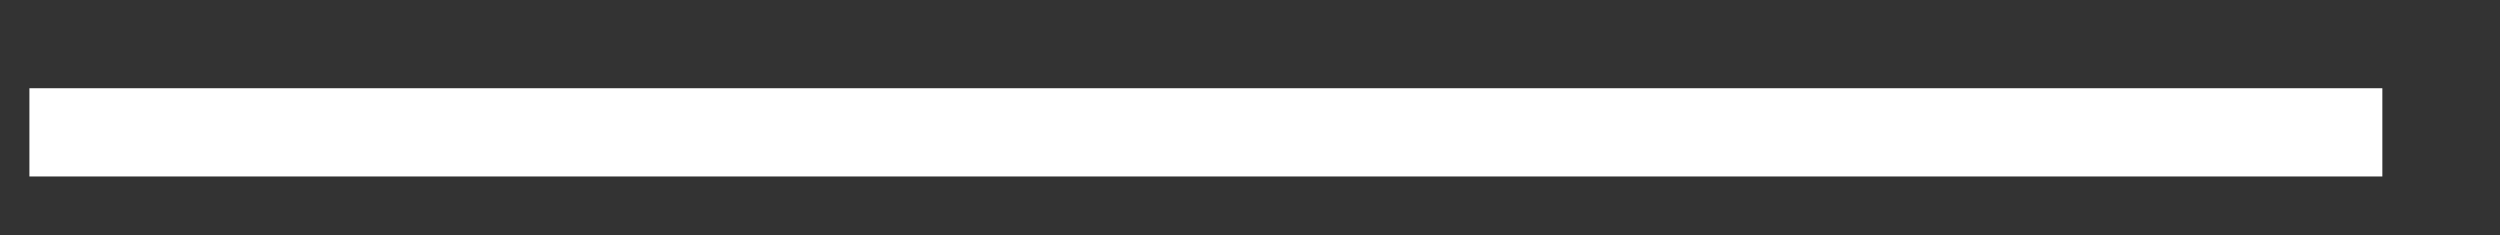 <?xml version="1.0" encoding="utf-8"?>
<!-- Generator: Adobe Illustrator 16.0.0, SVG Export Plug-In . SVG Version: 6.00 Build 0)  -->
<!DOCTYPE svg PUBLIC "-//W3C//DTD SVG 1.1//EN" "http://www.w3.org/Graphics/SVG/1.1/DTD/svg11.dtd">
<svg version="1.1" id="Layer_1" xmlns="http://www.w3.org/2000/svg" xmlns:xlink="http://www.w3.org/1999/xlink" x="0px" y="0px"
	 width="85px" height="8px" viewBox="0 0 85 8" enable-background="new 0 0 85 8" xml:space="preserve">
<rect x="0" y="0" width="85" height="8" fill="#333333" stroke="none"/>
<rect x="1" y="3" fill="#FFFFFF" width="80" height="3"/>
</svg>
